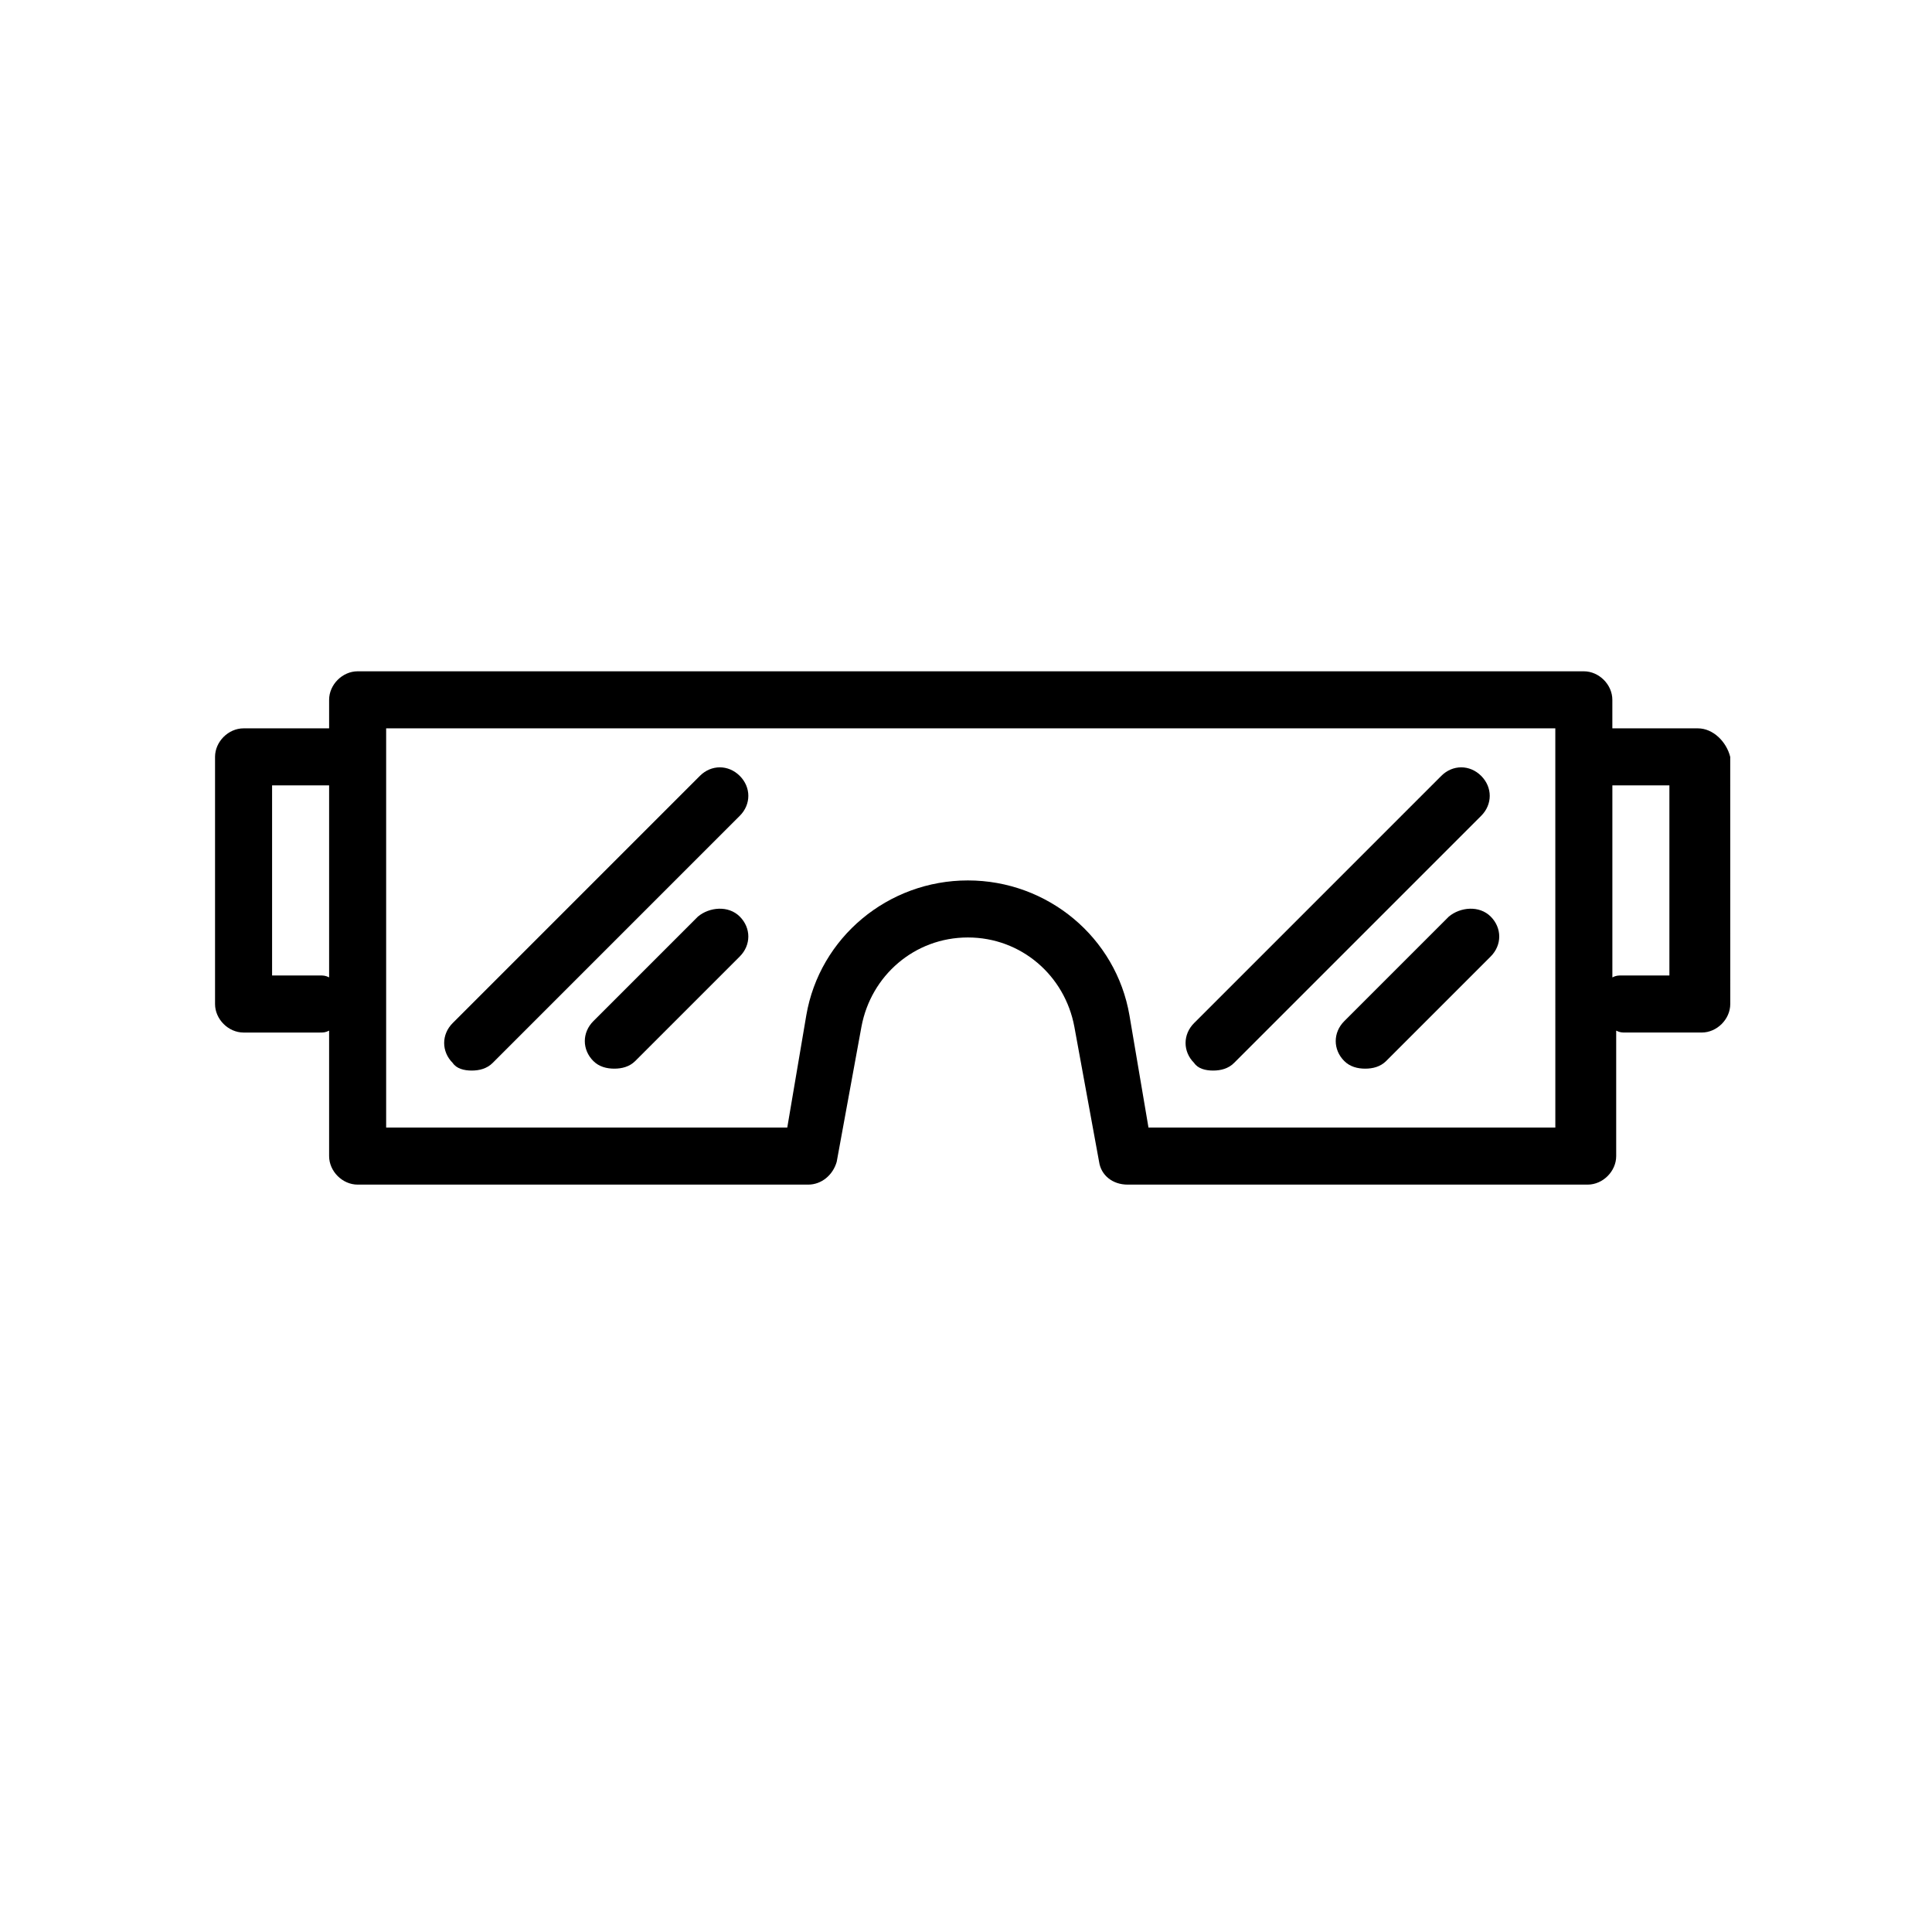 <?xml version="1.0" encoding="UTF-8"?>
<!-- Uploaded to: ICON Repo, www.iconrepo.com, Generator: ICON Repo Mixer Tools -->
<svg fill="#000000" width="800px" height="800px" version="1.1" viewBox="144 144 512 512" xmlns="http://www.w3.org/2000/svg">
 <g>
  <path d="m465.49 427.71c2.016 0 4.031-0.504 5.543-2.016l65.496-65.496c3.023-3.023 3.023-7.559 0-10.578-3.023-3.023-7.559-3.023-10.578 0l-65.496 65.496c-3.023 3.023-3.023 7.559 0 10.578 1.008 1.512 3.019 2.016 5.035 2.016z"/>
  <path d="m269.01 427.71c2.016 0 4.031-0.504 5.543-2.016l65.496-65.496c3.023-3.023 3.023-7.559 0-10.578-3.023-3.023-7.559-3.023-10.578 0l-65.496 65.496c-3.023 3.023-3.023 7.559 0 10.578 1.004 1.512 3.019 2.016 5.035 2.016z"/>
  <path d="m527.96 386.9-27.711 27.711c-3.023 3.023-3.023 7.559 0 10.578 1.512 1.512 3.527 2.016 5.543 2.016s4.031-0.504 5.543-2.016l27.711-27.711c3.023-3.023 3.023-7.559 0-10.578-3.023-3.023-8.062-2.519-11.086 0z"/>
  <path d="m328.96 386.9-27.711 27.711c-3.023 3.023-3.023 7.559 0 10.578 1.512 1.512 3.527 2.016 5.543 2.016s4.031-0.504 5.543-2.016l27.711-27.711c3.023-3.023 3.023-7.559 0-10.578-3.023-3.023-8.062-2.519-11.086 0z"/>
  <path d="m593.96 337.02h-22.672v-7.559c0-4.031-3.527-7.559-7.559-7.559h-324.95c-4.031 0-7.559 3.527-7.559 7.559v7.559h-22.672c-4.031 0-7.559 3.527-7.559 7.559v65.496c0 4.031 3.527 7.559 7.559 7.559h20.152c1.008 0 1.512 0 2.519-0.504v33.246c0 4.031 3.527 7.559 7.559 7.559h119.4c3.527 0 6.551-2.519 7.559-6.047l6.551-35.77c2.519-13.602 14.105-23.68 28.215-23.68 14.105 0 25.695 10.078 28.215 23.68l6.551 35.77c0.504 3.527 3.527 6.047 7.559 6.047h121.92c4.031 0 7.559-3.527 7.559-7.559v-33.25c1.008 0.504 1.512 0.504 2.519 0.504h20.152c4.031 0 7.559-3.527 7.559-7.559l-0.012-65.496c-1.008-4.027-4.535-7.555-8.566-7.555zm-365.26 65.492h-12.594v-50.383h15.113v50.883c-1.008-0.5-1.512-0.5-2.519-0.5zm327.48 40.309h-107.82l-5.039-29.727c-3.527-20.656-21.664-35.77-42.824-35.77s-39.297 15.113-42.824 35.77l-5.039 29.727h-106.3v-105.8h309.84zm30.227-40.309h-12.594c-1.008 0-1.512 0-2.519 0.504v-50.883h15.113z"/>
 </g>
</svg>